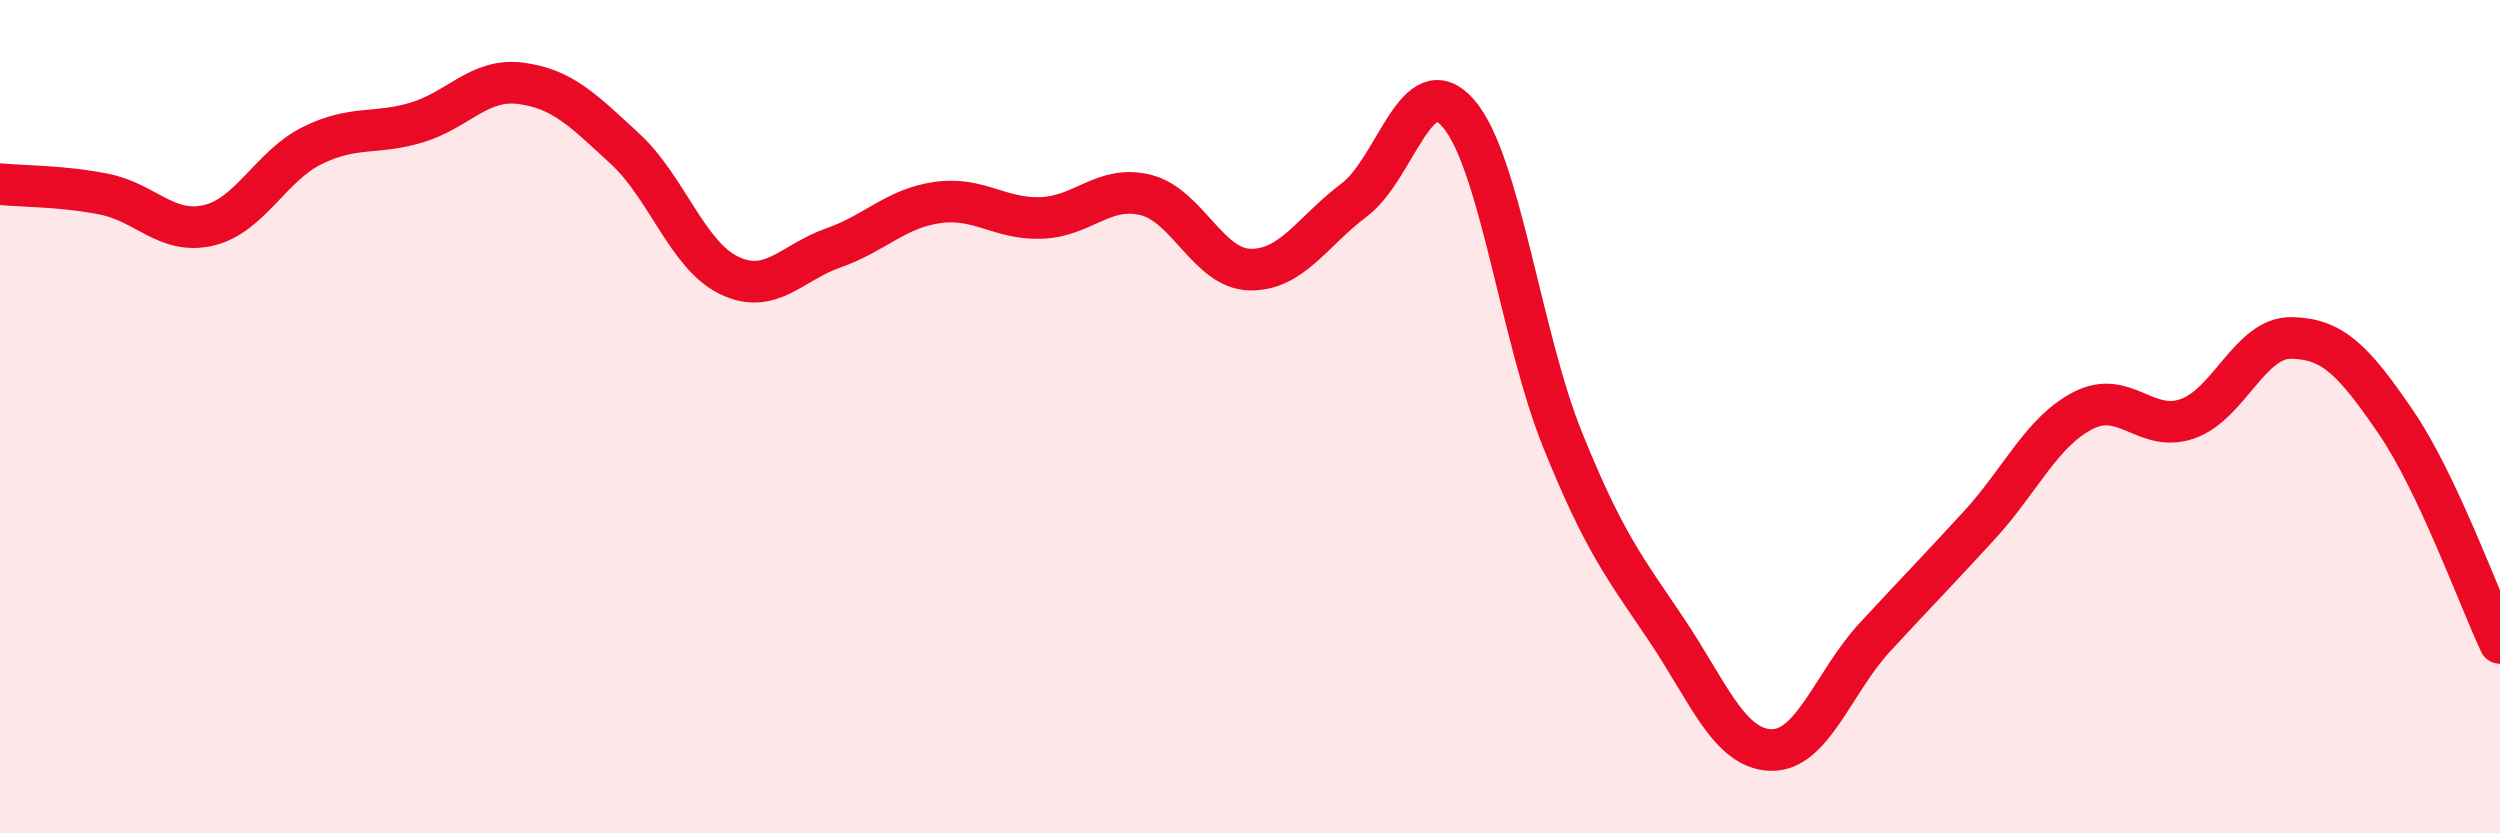 
    <svg width="60" height="20" viewBox="0 0 60 20" xmlns="http://www.w3.org/2000/svg">
      <path
        d="M 0,4.42 C 0.5,4.47 1.5,4.46 2.5,4.66 C 3.5,4.86 4,5.64 5,5.41 C 6,5.18 6.5,3.98 7.5,3.49 C 8.5,3 9,3.24 10,2.94 C 11,2.64 11.5,1.87 12.5,2 C 13.5,2.13 14,2.65 15,3.57 C 16,4.49 16.5,6.13 17.5,6.61 C 18.5,7.09 19,6.3 20,5.95 C 21,5.6 21.5,5 22.5,4.86 C 23.5,4.72 24,5.27 25,5.23 C 26,5.19 26.5,4.43 27.5,4.68 C 28.5,4.93 29,6.45 30,6.47 C 31,6.49 31.5,5.55 32.5,4.8 C 33.5,4.05 34,1.57 35,2.72 C 36,3.87 36.5,8.07 37.5,10.55 C 38.5,13.03 39,13.63 40,15.12 C 41,16.61 41.5,17.97 42.5,18 C 43.5,18.03 44,16.37 45,15.29 C 46,14.21 46.5,13.7 47.5,12.61 C 48.5,11.52 49,10.36 50,9.85 C 51,9.34 51.5,10.4 52.5,10.05 C 53.5,9.7 54,8.09 55,8.11 C 56,8.13 56.5,8.67 57.5,10.13 C 58.5,11.59 59.5,14.37 60,15.43L60 20L0 20Z"
        fill="#EB0A25"
        opacity="0.1"
        stroke-linecap="round"
        stroke-linejoin="round"
      />
      <path
        d="M 0,4.42 C 0.5,4.47 1.5,4.46 2.5,4.66 C 3.5,4.86 4,5.64 5,5.41 C 6,5.18 6.5,3.98 7.5,3.49 C 8.5,3 9,3.24 10,2.94 C 11,2.64 11.5,1.87 12.5,2 C 13.5,2.13 14,2.65 15,3.57 C 16,4.49 16.5,6.13 17.5,6.61 C 18.5,7.09 19,6.3 20,5.95 C 21,5.6 21.5,5 22.5,4.86 C 23.5,4.72 24,5.27 25,5.23 C 26,5.19 26.5,4.43 27.5,4.68 C 28.5,4.93 29,6.45 30,6.47 C 31,6.49 31.5,5.55 32.5,4.8 C 33.5,4.05 34,1.57 35,2.72 C 36,3.87 36.5,8.07 37.5,10.55 C 38.5,13.03 39,13.63 40,15.12 C 41,16.61 41.5,17.97 42.5,18 C 43.5,18.03 44,16.37 45,15.29 C 46,14.21 46.5,13.7 47.5,12.61 C 48.5,11.52 49,10.36 50,9.85 C 51,9.34 51.5,10.4 52.5,10.05 C 53.5,9.7 54,8.09 55,8.11 C 56,8.13 56.5,8.67 57.5,10.13 C 58.5,11.59 59.5,14.37 60,15.43"
        stroke="#EB0A25"
        stroke-width="1"
        fill="none"
        stroke-linecap="round"
        stroke-linejoin="round"
      />
    </svg>
  